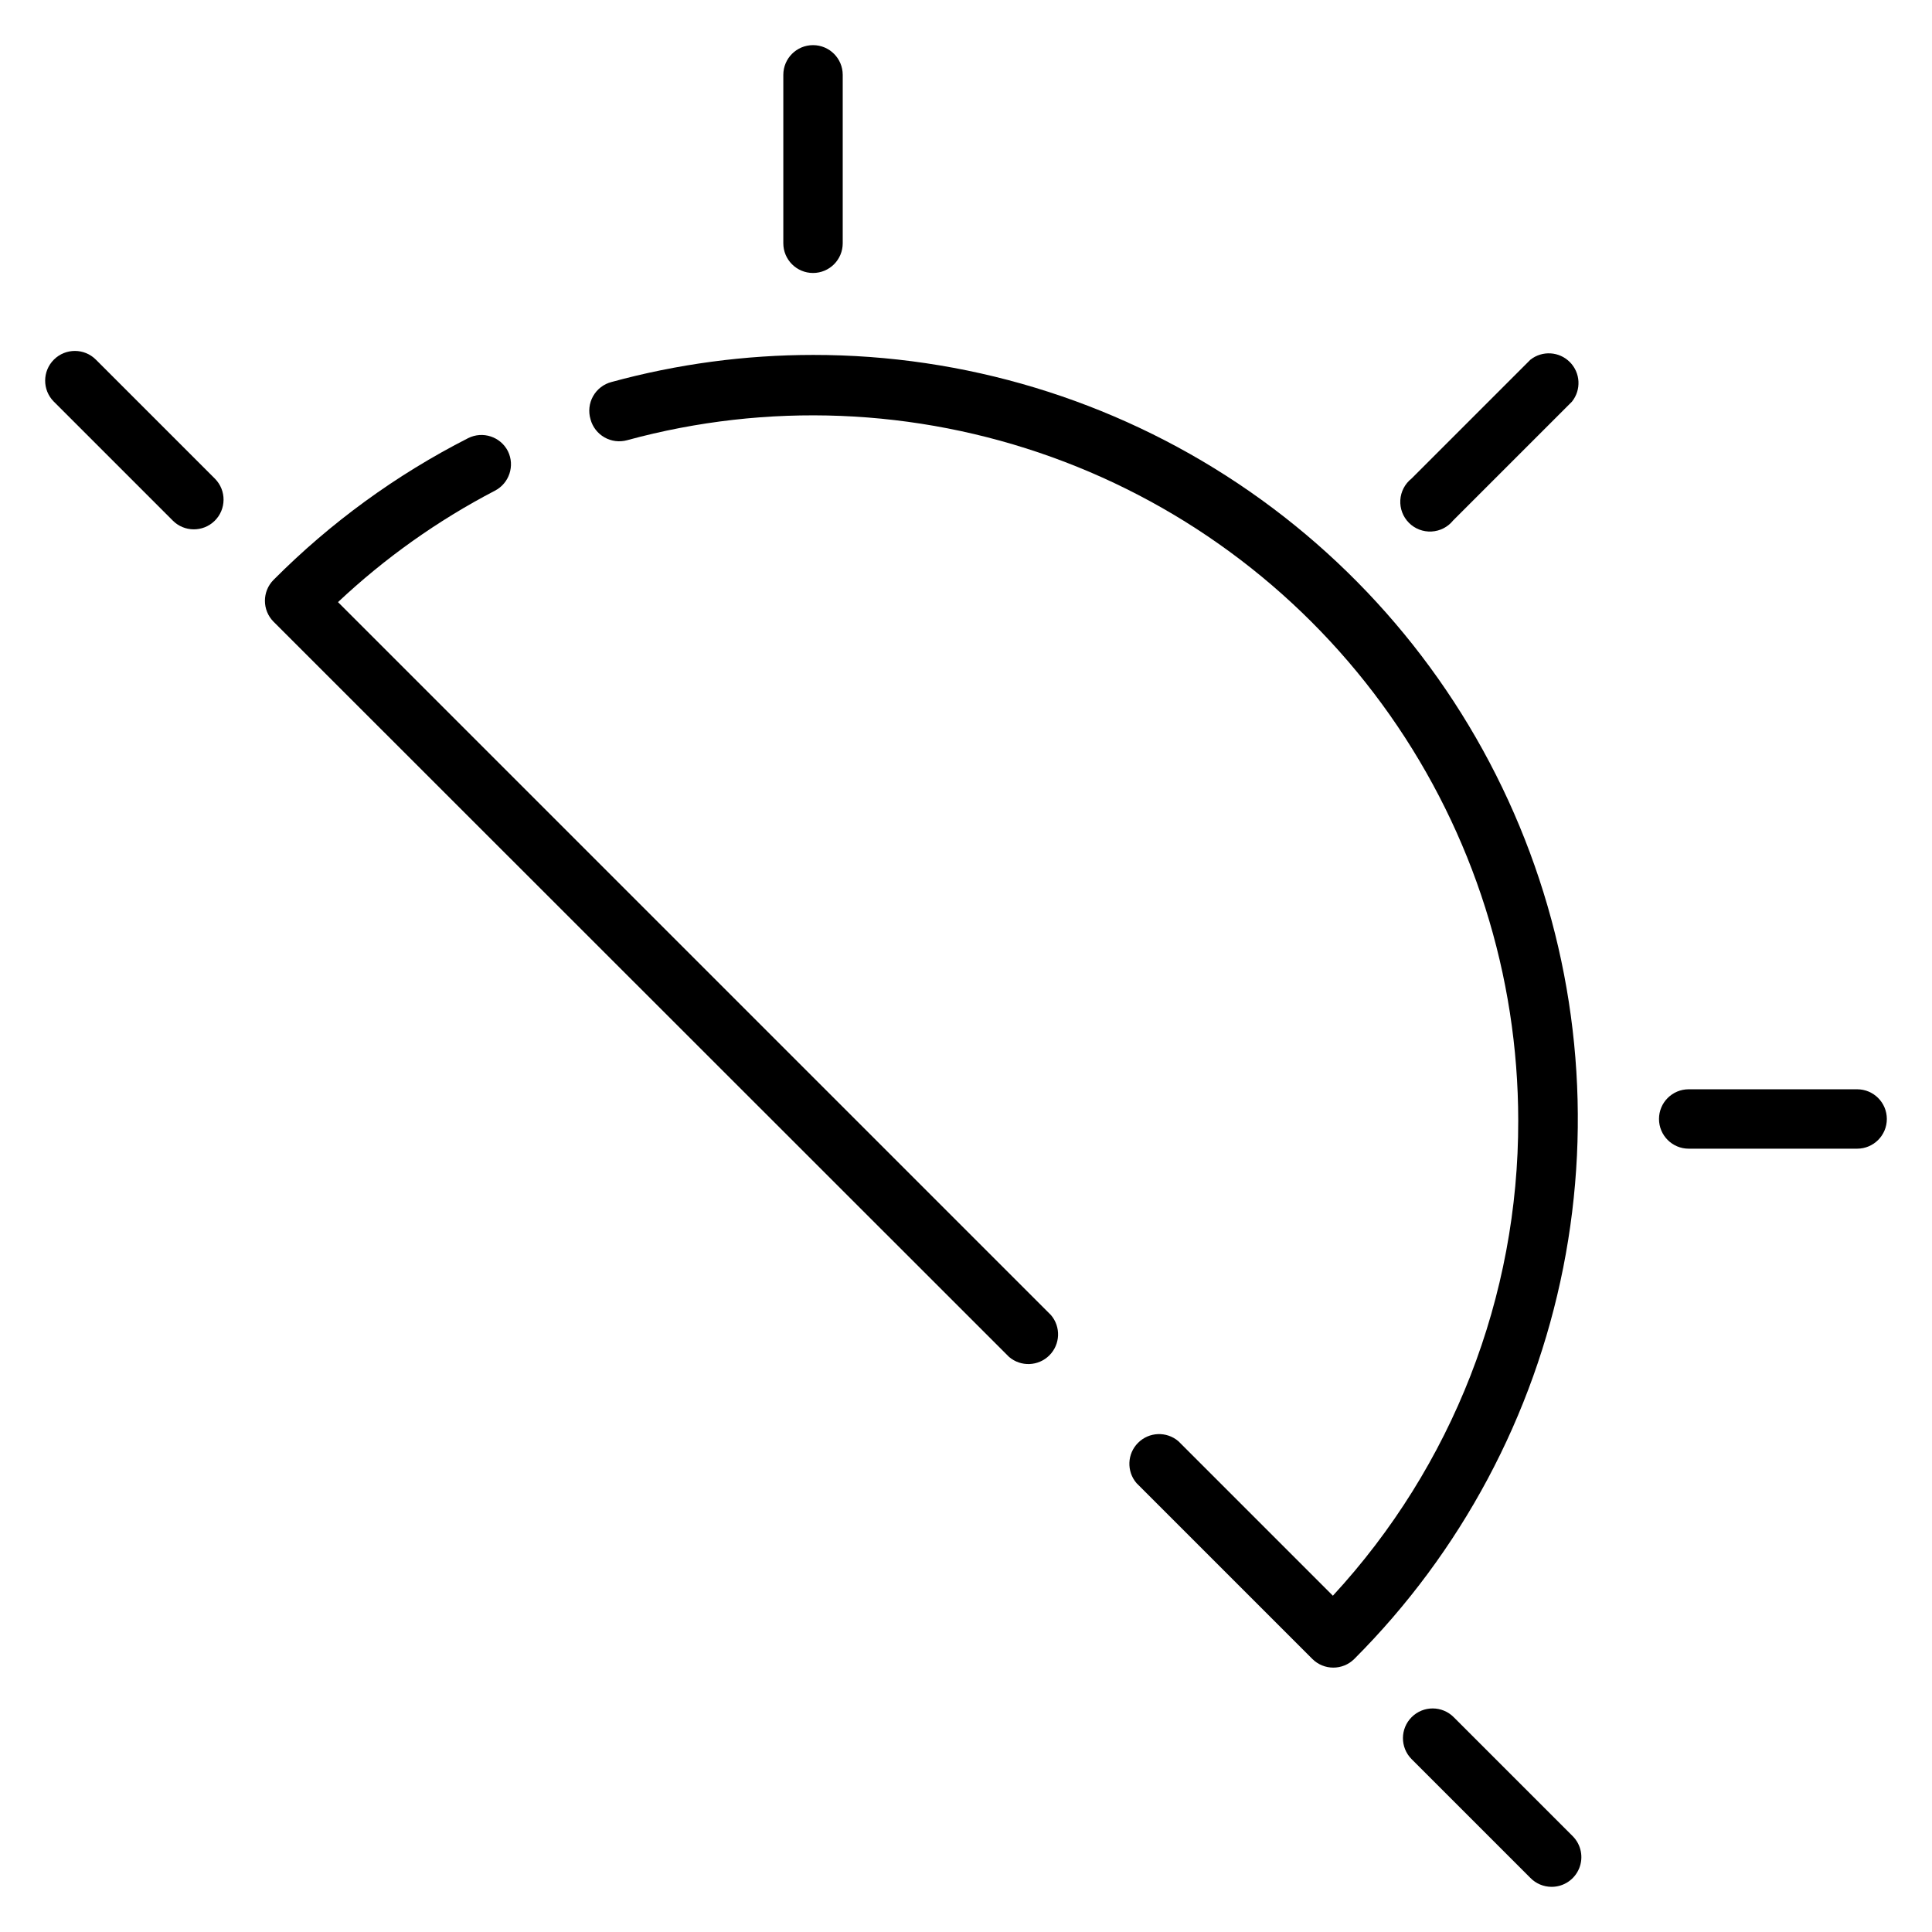 <?xml version="1.0" encoding="UTF-8"?>
<!-- Uploaded to: ICON Repo, www.svgrepo.com, Generator: ICON Repo Mixer Tools -->
<svg fill="#000000" width="800px" height="800px" version="1.1" viewBox="144 144 512 512" xmlns="http://www.w3.org/2000/svg">
 <g>
  <path d="m278.61 263.58c-1.965-3.863-6.68-5.41-10.551-3.465-19.066 9.707-36.469 22.383-51.562 37.551-3.051 3.07-3.051 8.027 0 11.098l194.91 194.83c3.121 2.676 7.777 2.496 10.688-0.414 2.906-2.906 3.086-7.562 0.41-10.684l-188.93-188.93c12.438-11.699 26.426-21.633 41.566-29.52 3.812-1.965 5.356-6.621 3.465-10.469z"/>
  <path d="m300.5 255.15c0.551 2.016 1.883 3.731 3.699 4.762 1.816 1.035 3.969 1.305 5.984 0.75 37.098-10.121 76.41-8.555 112.59 4.484 36.172 13.035 67.449 36.906 89.562 68.363s33.992 68.969 34.012 107.42c0.094 46.676-17.449 91.664-49.121 125.95l-40.934-40.938c-3.125-2.672-7.781-2.492-10.688 0.414-2.91 2.906-3.09 7.562-0.414 10.688l46.602 46.602c3.07 3.051 8.031 3.051 11.102 0 28.309-28.328 47.578-64.418 55.375-103.7 7.797-39.285 3.766-79.996-11.578-116.99-15.344-36.996-41.316-68.605-74.629-90.836-33.312-22.23-72.469-34.082-112.52-34.059-18.055 0-36.031 2.41-53.449 7.164-2.086 0.531-3.859 1.891-4.918 3.766-1.055 1.871-1.297 4.098-0.672 6.152z"/>
  <path d="m367.33 208.47v-44.637c0-4.348-3.523-7.871-7.871-7.871-4.348 0-7.871 3.523-7.871 7.871v44.637c0 4.348 3.523 7.871 7.871 7.871 4.348 0 7.871-3.523 7.871-7.871z"/>
  <path d="m636.16 432.67h-44.637c-4.348 0-7.871 3.523-7.871 7.871 0 4.348 3.523 7.871 7.871 7.871h44.637c4.348 0 7.871-3.523 7.871-7.871 0-4.348-3.523-7.871-7.871-7.871z"/>
  <path d="m555.16 644.03c3.199 0.02 6.09-1.898 7.316-4.852 1.227-2.957 0.543-6.359-1.727-8.609l-31.488-31.488c-3.066-3.086-8.055-3.106-11.141-0.039-3.086 3.066-3.102 8.051-0.039 11.137l31.488 31.488c1.473 1.504 3.484 2.356 5.59 2.363z"/>
  <path d="m169.43 239.33c-3.062-3.09-8.051-3.106-11.137-0.039-3.086 3.062-3.106 8.051-0.039 11.137l31.488 31.488c3.043 3.109 8.027 3.16 11.137 0.117 3.109-3.043 3.16-8.031 0.117-11.137z"/>
  <path d="m549.57 239.33-31.488 31.488c-1.762 1.387-2.848 3.465-2.984 5.703-0.133 2.238 0.691 4.43 2.273 6.023 1.582 1.594 3.766 2.434 6.008 2.312 2.238-0.117 4.324-1.188 5.727-2.941l31.488-31.488h-0.004c2.5-3.125 2.262-7.625-0.559-10.465-2.82-2.84-7.32-3.113-10.461-0.633z"/>
 </g>
</svg>